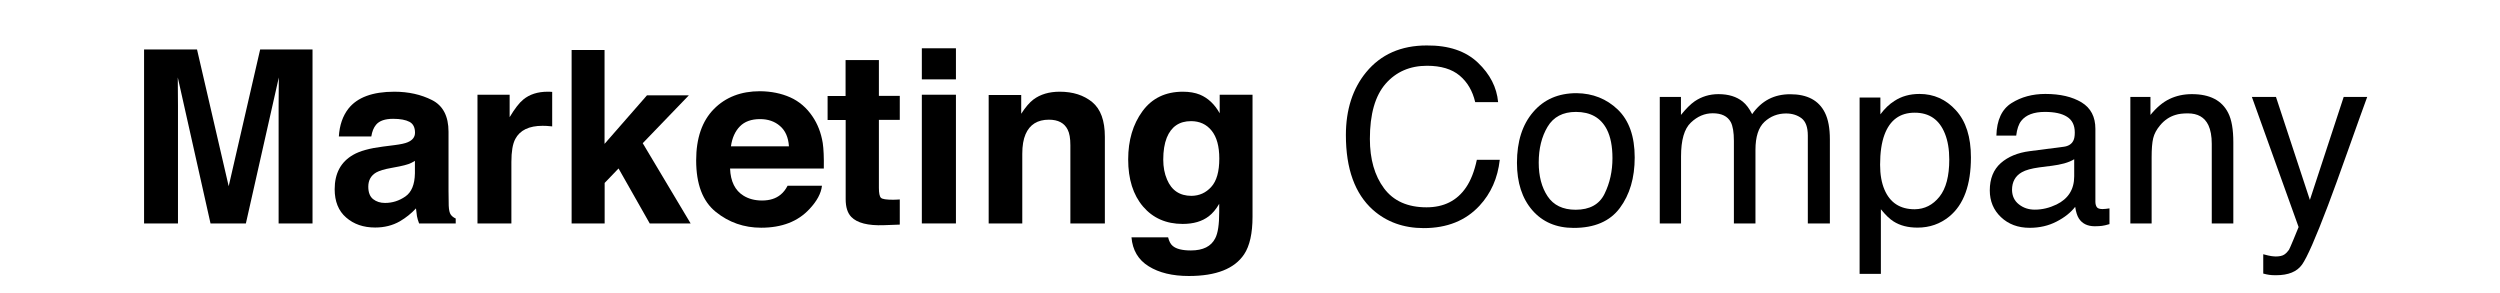 <?xml version="1.0" encoding="UTF-8"?>
<svg xmlns="http://www.w3.org/2000/svg" xmlns:xlink="http://www.w3.org/1999/xlink" version="1.1" id="Layer_1" x="0px" y="0px" viewBox="0 0 257.34 30.18" style="enable-background:new 0 0 257.34 30.18;" xml:space="preserve">
<g>
	<path d="M26.78,5.09h5.39V23h-3.49V10.88c0-0.35,0-0.84,0.01-1.46c0.01-0.63,0.01-1.11,0.01-1.45L25.31,23h-3.64L18.3,7.97   c0,0.34,0,0.82,0.01,1.45c0.01,0.63,0.01,1.12,0.01,1.46V23h-3.49V5.09h5.45l3.26,14.08L26.78,5.09z"></path>
	<path d="M40.59,14.94c0.64-0.08,1.11-0.18,1.38-0.3c0.5-0.21,0.75-0.54,0.75-0.98c0-0.54-0.19-0.92-0.57-1.12s-0.94-0.31-1.68-0.31   c-0.83,0-1.42,0.2-1.76,0.61c-0.25,0.3-0.41,0.7-0.49,1.21h-3.34c0.07-1.16,0.4-2.11,0.98-2.86c0.92-1.17,2.5-1.75,4.73-1.75   c1.46,0,2.75,0.29,3.88,0.86s1.7,1.66,1.7,3.26v6.08c0,0.42,0.01,0.93,0.02,1.53c0.02,0.45,0.09,0.76,0.21,0.92   c0.11,0.16,0.28,0.3,0.51,0.4V23h-3.77c-0.1-0.27-0.18-0.52-0.22-0.75c-0.04-0.24-0.07-0.5-0.1-0.8c-0.48,0.52-1.03,0.96-1.66,1.33   c-0.75,0.43-1.6,0.64-2.54,0.64c-1.21,0-2.2-0.34-2.99-1.03c-0.79-0.68-1.18-1.66-1.18-2.91c0-1.63,0.63-2.81,1.9-3.54   c0.69-0.4,1.71-0.68,3.06-0.85L40.59,14.94z M42.71,16.56c-0.22,0.14-0.45,0.25-0.67,0.33c-0.23,0.08-0.54,0.16-0.93,0.24   l-0.79,0.15c-0.74,0.13-1.27,0.29-1.59,0.47c-0.55,0.32-0.82,0.81-0.82,1.47c0,0.59,0.17,1.02,0.5,1.28   c0.33,0.26,0.74,0.39,1.22,0.39c0.76,0,1.45-0.22,2.09-0.66c0.64-0.44,0.97-1.23,0.99-2.39V16.56z"></path>
	<path d="M56.54,9.44c0.04,0,0.14,0.01,0.3,0.02v3.55c-0.22-0.02-0.41-0.04-0.58-0.05c-0.17-0.01-0.31-0.01-0.41-0.01   c-1.39,0-2.33,0.45-2.81,1.36c-0.27,0.51-0.4,1.3-0.4,2.36V23h-3.49V9.75h3.31v2.31c0.53-0.88,1-1.49,1.4-1.81   c0.65-0.54,1.49-0.81,2.53-0.81C56.44,9.44,56.5,9.44,56.54,9.44z"></path>
	<path d="M58.83,5.15h3.4v9.66l4.37-5h4.31l-4.75,4.93L71.09,23h-4.21l-3.21-5.66l-1.43,1.49V23h-3.4V5.15z"></path>
	<path d="M81.34,10.02c0.92,0.41,1.69,1.07,2.29,1.96c0.54,0.79,0.89,1.7,1.06,2.74c0.09,0.61,0.13,1.48,0.11,2.63h-9.65   c0.05,1.33,0.52,2.26,1.38,2.79c0.53,0.33,1.17,0.5,1.91,0.5c0.79,0,1.43-0.2,1.92-0.61c0.27-0.22,0.51-0.52,0.71-0.91h3.54   c-0.09,0.79-0.52,1.58-1.28,2.39c-1.19,1.29-2.85,1.93-4.98,1.93c-1.76,0-3.32-0.54-4.67-1.63c-1.35-1.09-2.02-2.85-2.02-5.3   c0-2.29,0.61-4.05,1.82-5.28s2.8-1.84,4.74-1.84C79.38,9.4,80.42,9.61,81.34,10.02z M76.16,13.01c-0.49,0.5-0.8,1.19-0.92,2.05   h5.97c-0.06-0.92-0.37-1.62-0.92-2.09c-0.55-0.48-1.24-0.71-2.05-0.71C77.34,12.26,76.65,12.51,76.16,13.01z"></path>
	<path d="M85.19,12.34V9.88h1.85V6.18h3.43v3.69h2.15v2.47h-2.15v7c0,0.54,0.07,0.88,0.21,1.02s0.56,0.2,1.26,0.2   c0.11,0,0.22,0,0.33-0.01c0.12,0,0.23-0.01,0.35-0.02v2.59l-1.64,0.06c-1.64,0.06-2.75-0.23-3.35-0.85   c-0.39-0.4-0.58-1.01-0.58-1.83v-8.15H85.19z"></path>
	<path d="M98.4,8.17h-3.51v-3.2h3.51V8.17z M94.89,9.75h3.51V23h-3.51V9.75z"></path>
	<path d="M112.43,10.51c0.87,0.72,1.3,1.91,1.3,3.57V23h-3.55v-8.06c0-0.7-0.09-1.23-0.28-1.6c-0.34-0.68-0.98-1.02-1.93-1.02   c-1.17,0-1.97,0.5-2.4,1.49c-0.23,0.53-0.34,1.2-0.34,2.02V23h-3.46V9.78h3.35v1.93c0.44-0.68,0.86-1.17,1.26-1.47   c0.71-0.53,1.61-0.8,2.7-0.8C110.45,9.44,111.56,9.8,112.43,10.51z"></path>
	<path d="M123.51,9.74c0.84,0.35,1.52,0.99,2.04,1.92V9.75h3.38v12.56c0,1.71-0.29,3-0.86,3.86c-0.99,1.49-2.88,2.24-5.69,2.24   c-1.69,0-3.07-0.33-4.14-1c-1.07-0.66-1.66-1.66-1.77-2.98h3.77c0.1,0.4,0.25,0.7,0.47,0.88c0.37,0.32,1,0.47,1.88,0.47   c1.25,0,2.08-0.42,2.5-1.25c0.28-0.53,0.41-1.43,0.41-2.7v-0.85c-0.33,0.57-0.69,0.99-1.07,1.28c-0.69,0.53-1.58,0.79-2.69,0.79   c-1.7,0-3.06-0.6-4.08-1.79c-1.02-1.2-1.53-2.81-1.53-4.85c0-1.97,0.49-3.62,1.47-4.96c0.98-1.34,2.37-2.01,4.16-2.01   C122.43,9.44,123.01,9.54,123.51,9.74z M124.68,19.24c0.56-0.61,0.83-1.59,0.83-2.92c0-1.26-0.26-2.21-0.79-2.87   c-0.53-0.66-1.24-0.98-2.12-0.98c-1.21,0-2.04,0.57-2.5,1.71c-0.24,0.61-0.36,1.36-0.36,2.25c0,0.77,0.13,1.45,0.39,2.05   c0.47,1.12,1.31,1.68,2.52,1.68C123.45,20.15,124.13,19.85,124.68,19.24z"></path>
	<path d="M152.13,6.45c1.25,1.19,1.94,2.54,2.08,4.06h-2.36c-0.27-1.15-0.8-2.06-1.6-2.73c-0.8-0.67-1.92-1.01-3.36-1.01   c-1.76,0-3.18,0.62-4.26,1.85c-1.08,1.24-1.62,3.13-1.62,5.68c0,2.09,0.49,3.79,1.46,5.09s2.43,1.95,4.37,1.95   c1.78,0,3.14-0.68,4.07-2.05c0.49-0.72,0.86-1.67,1.11-2.84h2.36c-0.21,1.88-0.91,3.46-2.09,4.73c-1.42,1.53-3.33,2.3-5.74,2.3   c-2.07,0-3.82-0.63-5.23-1.88c-1.85-1.66-2.78-4.22-2.78-7.69c0-2.63,0.7-4.79,2.09-6.48c1.51-1.83,3.58-2.75,6.23-2.75   C149.13,4.66,150.88,5.26,152.13,6.45z"></path>
	<path d="M166.53,11.28c1.16,1.12,1.74,2.76,1.74,4.93c0,2.1-0.51,3.83-1.53,5.2c-1.02,1.37-2.6,2.05-4.75,2.05   c-1.79,0-3.21-0.61-4.26-1.82c-1.05-1.21-1.58-2.84-1.58-4.88c0-2.19,0.55-3.93,1.67-5.23c1.11-1.3,2.6-1.94,4.47-1.94   C163.95,9.61,165.37,10.17,166.53,11.28z M165.17,19.94c0.54-1.1,0.81-2.32,0.81-3.66c0-1.21-0.19-2.2-0.58-2.96   c-0.62-1.2-1.68-1.8-3.18-1.8c-1.34,0-2.31,0.51-2.92,1.53c-0.61,1.02-0.91,2.25-0.91,3.69c0,1.39,0.3,2.54,0.91,3.46   c0.61,0.92,1.57,1.39,2.89,1.39C163.64,21.59,164.64,21.04,165.17,19.94z"></path>
	<path d="M170.87,9.98h2.16v1.85c0.52-0.64,0.99-1.11,1.41-1.4c0.72-0.49,1.54-0.74,2.45-0.74c1.04,0,1.87,0.26,2.5,0.77   c0.36,0.29,0.68,0.72,0.97,1.29c0.49-0.7,1.06-1.21,1.71-1.55c0.66-0.34,1.39-0.5,2.21-0.5c1.75,0,2.94,0.63,3.57,1.9   c0.34,0.68,0.51,1.6,0.51,2.75V23h-2.27v-9.04c0-0.87-0.22-1.46-0.65-1.79c-0.43-0.32-0.96-0.49-1.59-0.49   c-0.86,0-1.6,0.29-2.22,0.86c-0.62,0.58-0.93,1.54-0.93,2.88V23h-2.22V14.5c0-0.88-0.11-1.53-0.32-1.93   c-0.33-0.61-0.95-0.91-1.86-0.91c-0.83,0-1.58,0.32-2.25,0.96c-0.68,0.64-1.01,1.8-1.01,3.48V23h-2.19V9.98z"></path>
	<path d="M191.43,10.04h2.13v1.73c0.44-0.59,0.92-1.05,1.43-1.37c0.74-0.49,1.6-0.73,2.6-0.73c1.47,0,2.73,0.56,3.75,1.69   c1.03,1.13,1.54,2.74,1.54,4.84c0,2.84-0.74,4.86-2.22,6.08c-0.94,0.77-2.03,1.15-3.28,1.15c-0.98,0-1.8-0.21-2.47-0.64   c-0.39-0.24-0.82-0.66-1.3-1.25v6.65h-2.19V10.04z M199.64,20.25c0.68-0.85,1.01-2.13,1.01-3.83c0-1.04-0.15-1.93-0.45-2.67   c-0.57-1.43-1.6-2.15-3.11-2.15c-1.52,0-2.55,0.76-3.11,2.27c-0.3,0.81-0.45,1.84-0.45,3.09c0,1,0.15,1.86,0.45,2.56   c0.57,1.34,1.6,2.02,3.11,2.02C198.11,21.53,198.96,21.1,199.64,20.25z"></path>
	<path d="M212.41,15.11c0.5-0.06,0.84-0.28,1.01-0.63c0.1-0.19,0.15-0.47,0.15-0.84c0-0.75-0.27-1.29-0.8-1.62   c-0.53-0.34-1.29-0.5-2.28-0.5c-1.14,0-1.95,0.31-2.43,0.92c-0.27,0.34-0.44,0.85-0.52,1.52h-2.04c0.04-1.6,0.56-2.72,1.56-3.35   c1-0.63,2.16-0.94,3.48-0.94c1.53,0,2.77,0.29,3.73,0.87c0.95,0.58,1.42,1.49,1.42,2.72v7.5c0,0.23,0.05,0.41,0.14,0.55   c0.09,0.14,0.29,0.21,0.59,0.21c0.1,0,0.21-0.01,0.33-0.02c0.12-0.01,0.25-0.03,0.39-0.05v1.62c-0.34,0.1-0.6,0.16-0.78,0.18   c-0.18,0.02-0.42,0.04-0.73,0.04c-0.75,0-1.3-0.27-1.64-0.8c-0.18-0.28-0.3-0.68-0.38-1.2c-0.45,0.58-1.08,1.09-1.92,1.52   c-0.83,0.43-1.75,0.64-2.76,0.64c-1.21,0-2.19-0.37-2.96-1.1s-1.15-1.65-1.15-2.75c0-1.21,0.38-2.14,1.13-2.81   c0.75-0.66,1.74-1.07,2.97-1.23L212.41,15.11z M207.81,21.03c0.46,0.37,1.01,0.55,1.64,0.55c0.77,0,1.51-0.18,2.24-0.53   c1.21-0.59,1.82-1.56,1.82-2.9v-1.76c-0.27,0.17-0.61,0.31-1.03,0.43c-0.42,0.11-0.83,0.19-1.24,0.24l-1.33,0.17   c-0.79,0.11-1.39,0.27-1.79,0.5c-0.67,0.38-1.01,0.99-1.01,1.82C207.12,20.17,207.35,20.67,207.81,21.03z"></path>
	<path d="M219.28,9.98h2.08v1.85c0.62-0.76,1.27-1.31,1.96-1.64s1.45-0.5,2.3-0.5c1.85,0,3.09,0.64,3.74,1.93   c0.36,0.7,0.53,1.71,0.53,3.03V23h-2.22v-8.2c0-0.79-0.12-1.43-0.35-1.92c-0.39-0.81-1.09-1.21-2.11-1.21   c-0.52,0-0.94,0.05-1.28,0.16c-0.6,0.18-1.13,0.53-1.58,1.07c-0.36,0.43-0.6,0.87-0.71,1.33c-0.11,0.46-0.16,1.11-0.16,1.96V23   h-2.19V9.98z"></path>
	<path d="M241.25,9.98h2.42c-0.31,0.83-0.99,2.74-2.05,5.71c-0.79,2.24-1.46,4.06-1.99,5.47c-1.26,3.32-2.15,5.35-2.67,6.08   c-0.52,0.73-1.41,1.09-2.67,1.09c-0.31,0-0.54-0.01-0.71-0.04c-0.17-0.02-0.37-0.07-0.61-0.13v-1.99c0.38,0.1,0.66,0.17,0.83,0.19   c0.17,0.02,0.32,0.04,0.45,0.04c0.4,0,0.7-0.07,0.89-0.2s0.35-0.3,0.48-0.49c0.04-0.07,0.19-0.4,0.44-1s0.43-1.04,0.55-1.34   l-4.81-13.39h2.48l3.49,10.6L241.25,9.98z"></path>
</g>
</svg>
